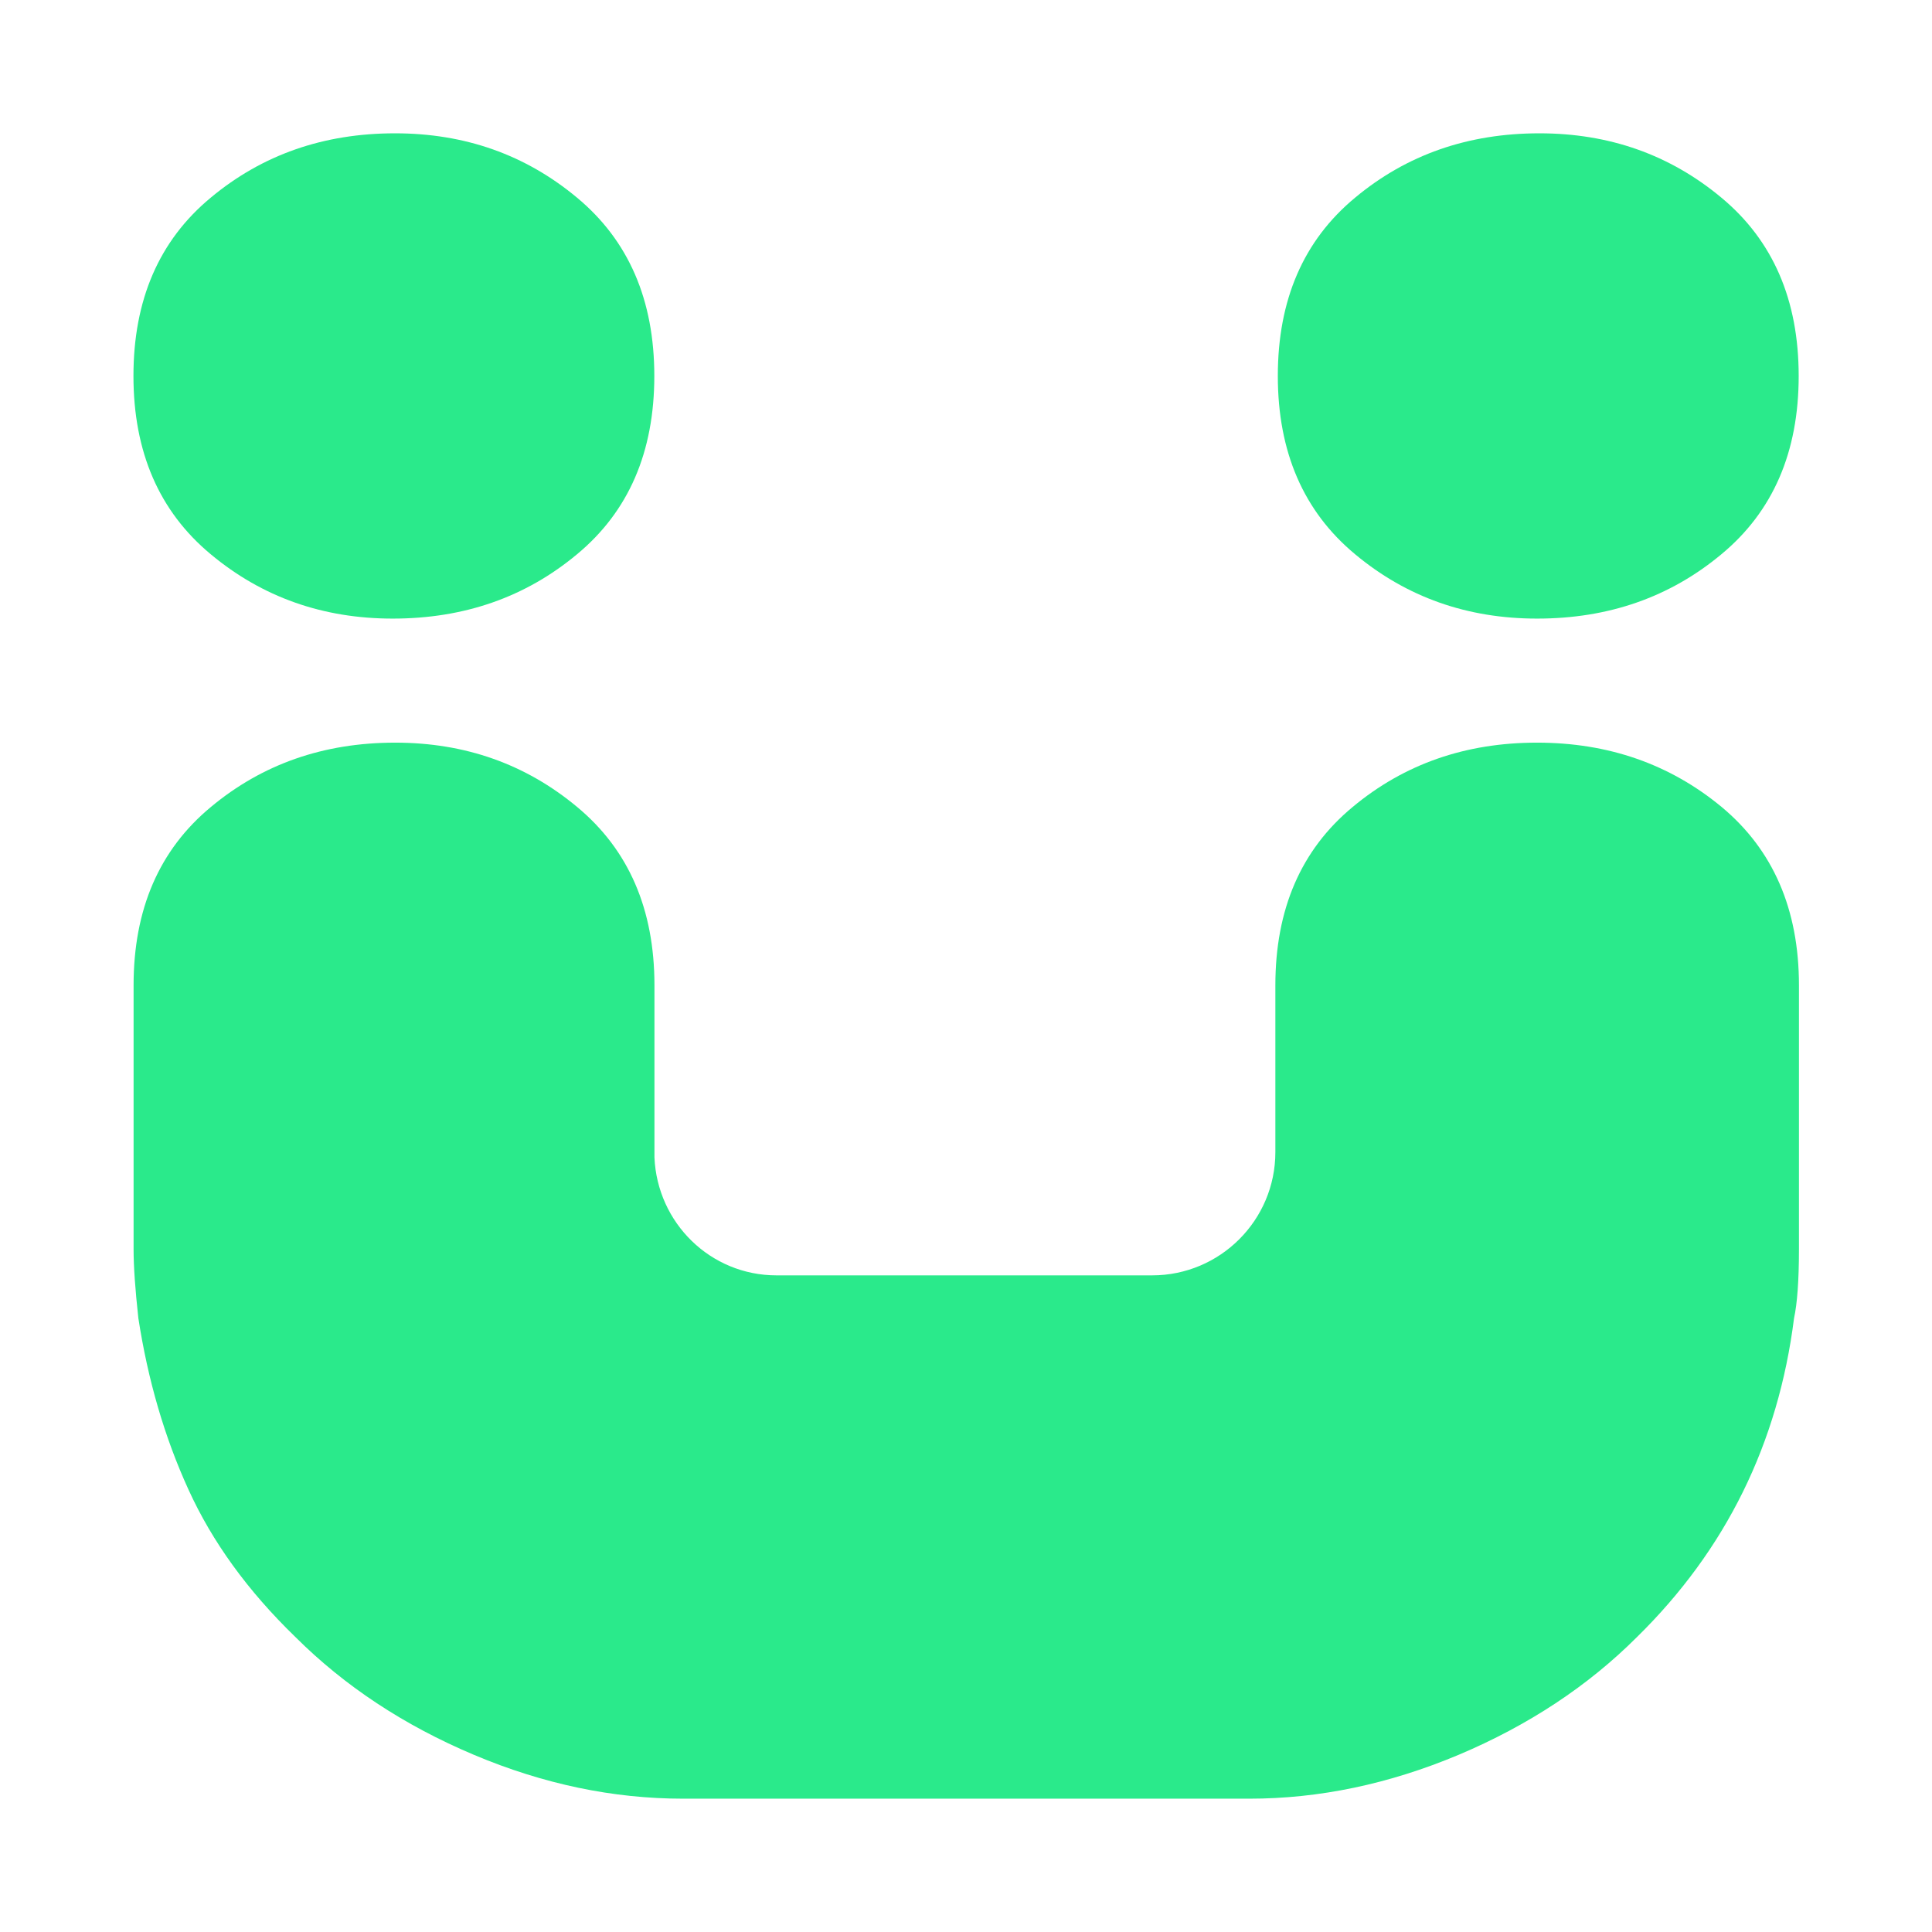 <?xml version="1.0" encoding="utf-8"?>
<!-- Generator: Adobe Illustrator 27.3.1, SVG Export Plug-In . SVG Version: 6.00 Build 0)  -->
<svg  version="1.1" id="Layer_1" xmlns="http://www.w3.org/2000/svg" xmlns:xlink="http://www.w3.org/1999/xlink" x="0px" y="0px"
	 viewBox="0 0 141.73 141.73" style="enable-background:new 0 0 141.73 141.73;" xml:space="preserve">
   <style type="text/css">
    .st0{fill:#2aea8b;}
  </style>
<g>
	<g>
		<path class="st0" d="M112.75,54.48c-5.24,0-9.74,1.57-13.52,4.72c-3.79,3.14-5.67,7.5-5.67,13.08v12.24l0,0c0,4.99-4.05,9.04-9.04,9.04H56.97
			c-4.86,0-8.75-3.85-8.96-8.65V72.28c0-5.58-1.89-9.94-5.67-13.08c-3.78-3.15-8.23-4.72-13.35-4.72c-5.24,0-9.74,1.57-13.52,4.72
			c-3.79,3.14-5.67,7.5-5.67,13.08v19.36c0,1.28,0.12,2.96,0.35,5.06c0.7,4.54,1.92,8.73,3.67,12.56c1.75,3.85,4.36,7.45,7.85,10.83
			c3.61,3.6,7.97,6.48,13.09,8.64c5.12,2.16,10.23,3.22,15.36,3.22h41.53c5.12,0,10.24-1.07,15.36-3.22
			c5.11-2.16,9.48-5.04,13.08-8.64c6.52-6.4,10.36-14.2,11.52-23.39c0.23-1.05,0.36-2.73,0.36-5.06V72.28
			c0-5.58-1.9-9.94-5.67-13.08C122.49,56.05,117.98,54.48,112.75,54.48z"/>
	</g>
	<path class="st0" d="M42.33,14.5c-3.78-3.15-8.23-4.72-13.35-4.72c-5.24,0-9.74,1.57-13.52,4.72c-3.79,3.14-5.67,7.5-5.67,13.08
		c0,5.58,1.89,9.94,5.67,13.08c3.78,3.15,8.23,4.72,13.35,4.72c5.24,0,9.74-1.57,13.52-4.72c3.79-3.14,5.67-7.5,5.67-13.08
		C48,22,46.11,17.64,42.33,14.5z"/>
	<path class="st0" d="M126.28,14.5c-3.78-3.15-8.23-4.72-13.35-4.72c-5.24,0-9.74,1.57-13.52,4.72c-3.79,3.14-5.67,7.5-5.67,13.08
		c0,5.58,1.89,9.94,5.67,13.08c3.78,3.15,8.23,4.72,13.35,4.72c5.24,0,9.74-1.57,13.52-4.72c3.79-3.14,5.67-7.5,5.67-13.08
		C131.95,22,130.06,17.64,126.28,14.5z"/>
</g>
</svg>
